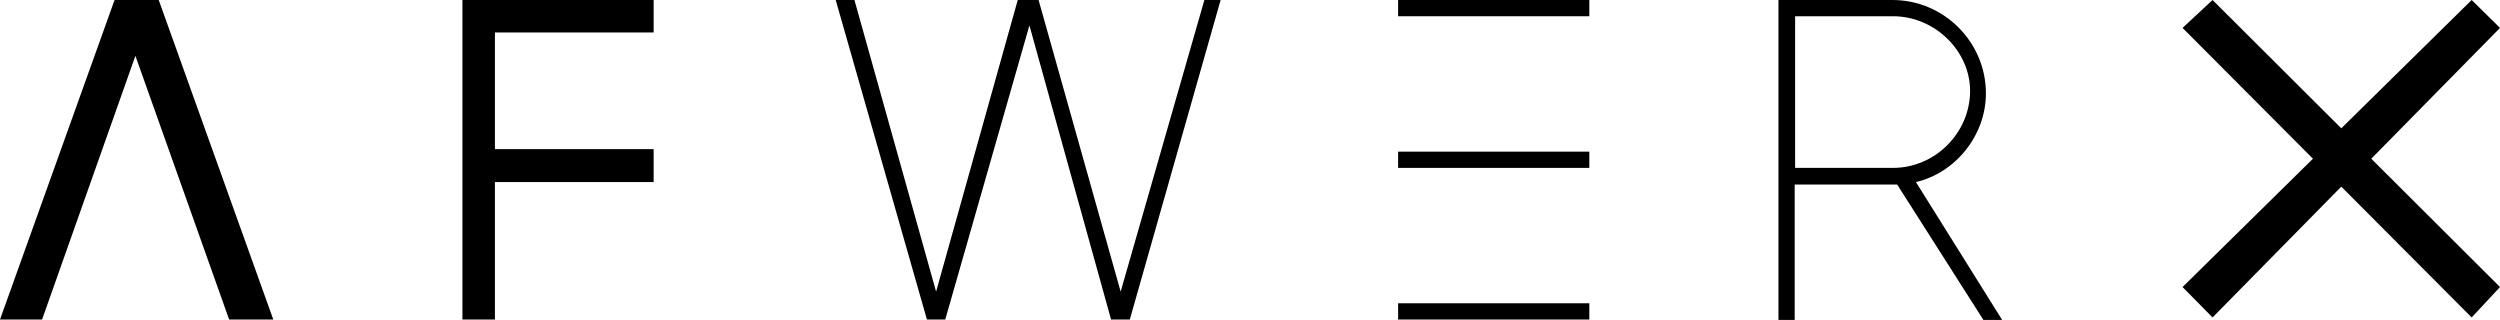 <?xml version="1.0" encoding="UTF-8"?> <svg xmlns="http://www.w3.org/2000/svg" xmlns:xlink="http://www.w3.org/1999/xlink" version="1.1" id="layer" x="0px" y="0px" viewBox="20.1 283.9 600.1 76.8" style="enable-background:new 0 0 652 652;" xml:space="preserve"> <rect x="355.7" y="283.9" width="45.9" height="3.9"></rect> <polygon points="247,360.6 267.2,290 286.8,360.6 291.3,360.6 313.1,283.9 309.2,283.9 289.1,353.9 269.4,283.9 264.4,283.9 244.8,353.9 225.2,283.9 220.7,283.9 242.6,360.6 "></polygon> <rect x="355.7" y="320.3" width="45.9" height="3.9"></rect> <path d="M447,283.9v76.8h3.9v-32.5h23.5c0.6,0,1.1,0,1.1,0l20.7,32.5h4.5l-20.7-33.1c9.5-2.2,16.8-11.2,16.8-21.3 c0-12.3-10.1-22.4-22.4-22.4H451C451,283.9,447,283.9,447,283.9z M493,305.7c0,10.1-8.4,18.5-18.5,18.5H451v-36.4h23.5 C484.6,287.8,493,296.2,493,305.7"></path> <rect x="355.7" y="356.7" width="45.9" height="3.9"></rect> <polygon points="30.2,360.6 52.6,297.3 75.1,360.6 85.7,360.6 58.2,283.9 47.6,283.9 20.1,360.6 "></polygon> <polygon points="620.2,290.6 613.4,283.9 582.1,314.7 551.2,283.9 544,290.6 575.3,322 544,352.8 551.2,360.1 582.1,328.7 613.4,360.1 620.2,352.8 589.3,322 "></polygon> <polygon points="138.9,360.6 138.9,327.6 177,327.6 177,319.7 138.9,319.7 138.9,291.7 177,291.7 177,283.9 131.1,283.9 131.1,360.6 "></polygon> </svg> 